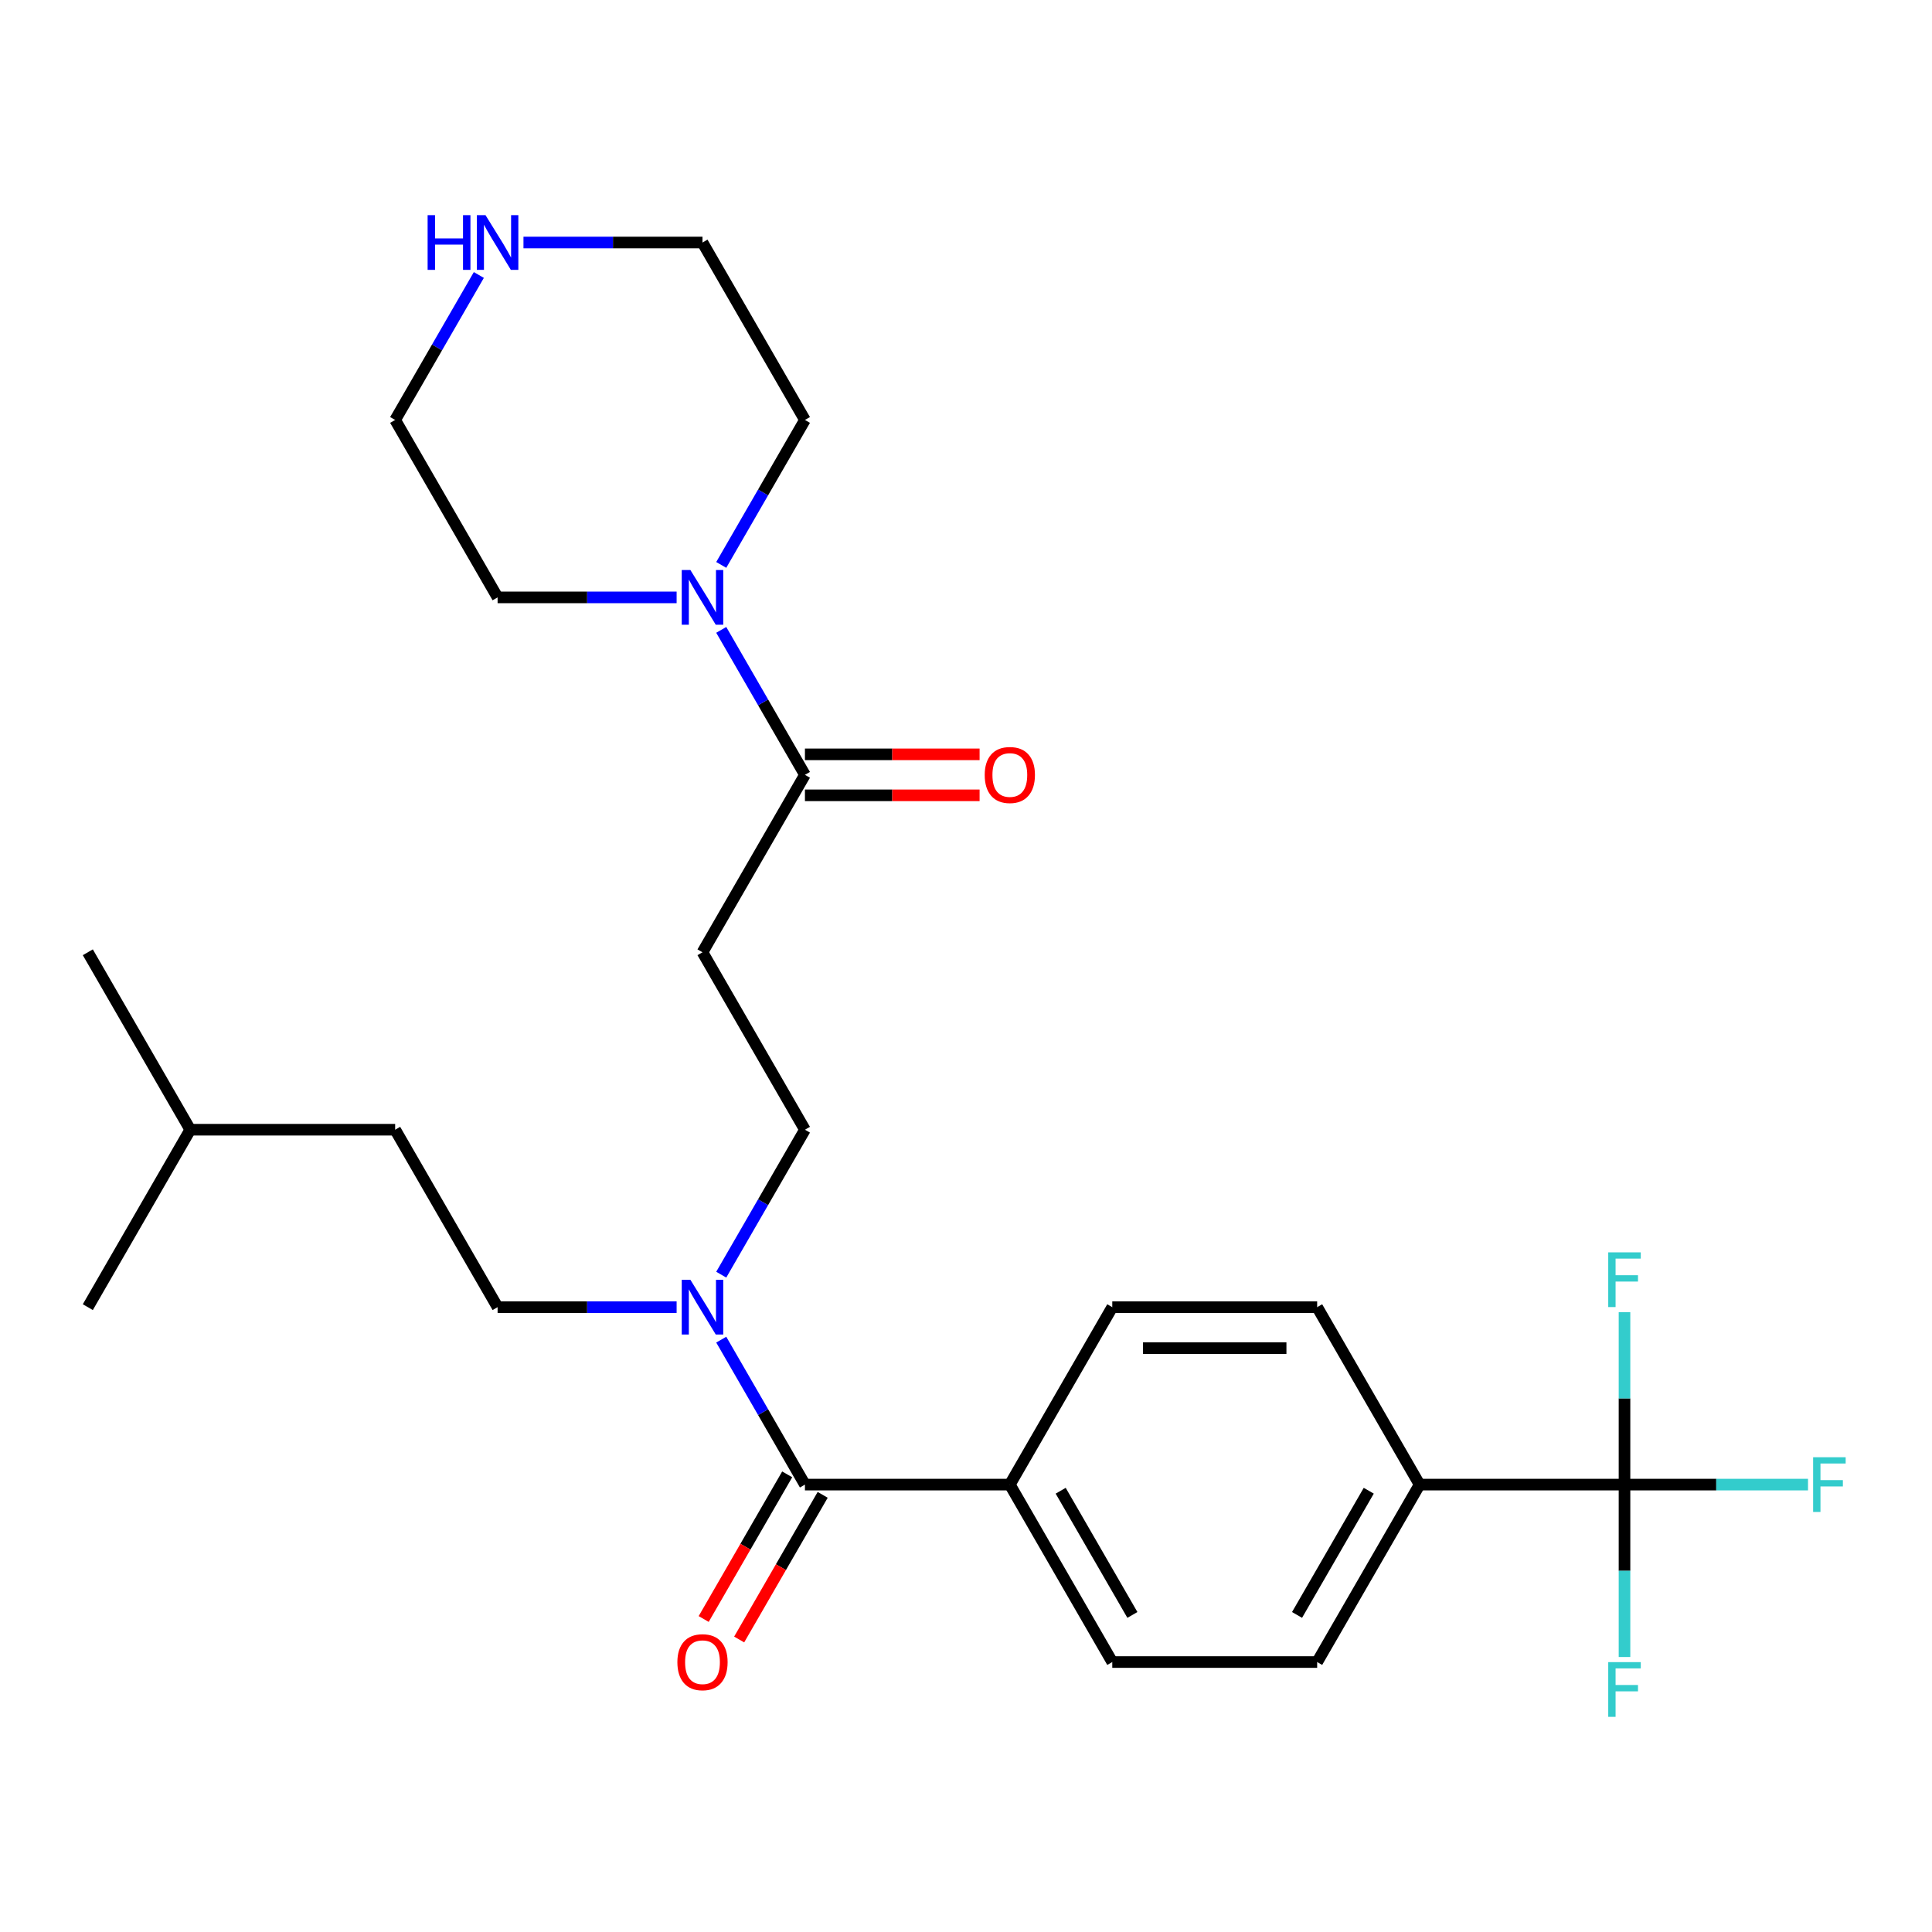 <?xml version='1.0' encoding='iso-8859-1'?>
<svg version='1.1' baseProfile='full'
              xmlns='http://www.w3.org/2000/svg'
                      xmlns:rdkit='http://www.rdkit.org/xml'
                      xmlns:xlink='http://www.w3.org/1999/xlink'
                  xml:space='preserve'
width='1000px' height='1000px' viewBox='0 0 1000 1000'>
<!-- END OF HEADER -->
<rect style='opacity:1.0;fill:#FFFFFF;stroke:none' width='1000' height='1000' x='0' y='0'> </rect>
<path class='bond-5' d='M 840.84,768.426 L 734.789,768.426' style='fill:none;fill-rule:evenodd;stroke:#000000;stroke-width:6px;stroke-linecap:butt;stroke-linejoin:miter;stroke-opacity:1' />
<path class='bond-16' d='M 840.84,768.426 L 888.33,768.426' style='fill:none;fill-rule:evenodd;stroke:#000000;stroke-width:6px;stroke-linecap:butt;stroke-linejoin:miter;stroke-opacity:1' />
<path class='bond-16' d='M 888.33,768.426 L 935.82,768.426' style='fill:none;fill-rule:evenodd;stroke:#33CCCC;stroke-width:6px;stroke-linecap:butt;stroke-linejoin:miter;stroke-opacity:1' />
<path class='bond-17' d='M 840.84,768.426 L 840.84,813.046' style='fill:none;fill-rule:evenodd;stroke:#000000;stroke-width:6px;stroke-linecap:butt;stroke-linejoin:miter;stroke-opacity:1' />
<path class='bond-17' d='M 840.84,813.046 L 840.84,857.666' style='fill:none;fill-rule:evenodd;stroke:#33CCCC;stroke-width:6px;stroke-linecap:butt;stroke-linejoin:miter;stroke-opacity:1' />
<path class='bond-18' d='M 840.84,768.426 L 840.84,723.805' style='fill:none;fill-rule:evenodd;stroke:#000000;stroke-width:6px;stroke-linecap:butt;stroke-linejoin:miter;stroke-opacity:1' />
<path class='bond-18' d='M 840.84,723.805 L 840.84,679.185' style='fill:none;fill-rule:evenodd;stroke:#33CCCC;stroke-width:6px;stroke-linecap:butt;stroke-linejoin:miter;stroke-opacity:1' />
<path class='bond-0' d='M 416.634,768.426 L 522.686,768.426' style='fill:none;fill-rule:evenodd;stroke:#000000;stroke-width:6px;stroke-linecap:butt;stroke-linejoin:miter;stroke-opacity:1' />
<path class='bond-4' d='M 416.634,768.426 L 394.975,730.91' style='fill:none;fill-rule:evenodd;stroke:#000000;stroke-width:6px;stroke-linecap:butt;stroke-linejoin:miter;stroke-opacity:1' />
<path class='bond-4' d='M 394.975,730.91 L 373.315,693.394' style='fill:none;fill-rule:evenodd;stroke:#0000FF;stroke-width:6px;stroke-linecap:butt;stroke-linejoin:miter;stroke-opacity:1' />
<path class='bond-8' d='M 407.45,763.123 L 385.836,800.559' style='fill:none;fill-rule:evenodd;stroke:#000000;stroke-width:6px;stroke-linecap:butt;stroke-linejoin:miter;stroke-opacity:1' />
<path class='bond-8' d='M 385.836,800.559 L 364.223,837.995' style='fill:none;fill-rule:evenodd;stroke:#FF0000;stroke-width:6px;stroke-linecap:butt;stroke-linejoin:miter;stroke-opacity:1' />
<path class='bond-8' d='M 425.819,773.728 L 404.205,811.164' style='fill:none;fill-rule:evenodd;stroke:#000000;stroke-width:6px;stroke-linecap:butt;stroke-linejoin:miter;stroke-opacity:1' />
<path class='bond-8' d='M 404.205,811.164 L 382.591,848.6' style='fill:none;fill-rule:evenodd;stroke:#FF0000;stroke-width:6px;stroke-linecap:butt;stroke-linejoin:miter;stroke-opacity:1' />
<path class='bond-1' d='M 416.634,401.053 L 363.609,492.896' style='fill:none;fill-rule:evenodd;stroke:#000000;stroke-width:6px;stroke-linecap:butt;stroke-linejoin:miter;stroke-opacity:1' />
<path class='bond-2' d='M 416.634,401.053 L 394.975,363.537' style='fill:none;fill-rule:evenodd;stroke:#000000;stroke-width:6px;stroke-linecap:butt;stroke-linejoin:miter;stroke-opacity:1' />
<path class='bond-2' d='M 394.975,363.537 L 373.315,326.021' style='fill:none;fill-rule:evenodd;stroke:#0000FF;stroke-width:6px;stroke-linecap:butt;stroke-linejoin:miter;stroke-opacity:1' />
<path class='bond-10' d='M 416.634,411.658 L 461.835,411.658' style='fill:none;fill-rule:evenodd;stroke:#000000;stroke-width:6px;stroke-linecap:butt;stroke-linejoin:miter;stroke-opacity:1' />
<path class='bond-10' d='M 461.835,411.658 L 507.035,411.658' style='fill:none;fill-rule:evenodd;stroke:#FF0000;stroke-width:6px;stroke-linecap:butt;stroke-linejoin:miter;stroke-opacity:1' />
<path class='bond-10' d='M 416.634,390.448 L 461.835,390.448' style='fill:none;fill-rule:evenodd;stroke:#000000;stroke-width:6px;stroke-linecap:butt;stroke-linejoin:miter;stroke-opacity:1' />
<path class='bond-10' d='M 461.835,390.448 L 507.035,390.448' style='fill:none;fill-rule:evenodd;stroke:#FF0000;stroke-width:6px;stroke-linecap:butt;stroke-linejoin:miter;stroke-opacity:1' />
<path class='bond-20' d='M 350.217,309.209 L 303.887,309.209' style='fill:none;fill-rule:evenodd;stroke:#0000FF;stroke-width:6px;stroke-linecap:butt;stroke-linejoin:miter;stroke-opacity:1' />
<path class='bond-20' d='M 303.887,309.209 L 257.557,309.209' style='fill:none;fill-rule:evenodd;stroke:#000000;stroke-width:6px;stroke-linecap:butt;stroke-linejoin:miter;stroke-opacity:1' />
<path class='bond-21' d='M 373.315,292.398 L 394.975,254.882' style='fill:none;fill-rule:evenodd;stroke:#0000FF;stroke-width:6px;stroke-linecap:butt;stroke-linejoin:miter;stroke-opacity:1' />
<path class='bond-21' d='M 394.975,254.882 L 416.634,217.366' style='fill:none;fill-rule:evenodd;stroke:#000000;stroke-width:6px;stroke-linecap:butt;stroke-linejoin:miter;stroke-opacity:1' />
<path class='bond-3' d='M 363.609,492.896 L 416.634,584.739' style='fill:none;fill-rule:evenodd;stroke:#000000;stroke-width:6px;stroke-linecap:butt;stroke-linejoin:miter;stroke-opacity:1' />
<path class='bond-7' d='M 373.315,659.771 L 394.975,622.255' style='fill:none;fill-rule:evenodd;stroke:#0000FF;stroke-width:6px;stroke-linecap:butt;stroke-linejoin:miter;stroke-opacity:1' />
<path class='bond-7' d='M 394.975,622.255 L 416.634,584.739' style='fill:none;fill-rule:evenodd;stroke:#000000;stroke-width:6px;stroke-linecap:butt;stroke-linejoin:miter;stroke-opacity:1' />
<path class='bond-11' d='M 350.217,676.582 L 303.887,676.582' style='fill:none;fill-rule:evenodd;stroke:#0000FF;stroke-width:6px;stroke-linecap:butt;stroke-linejoin:miter;stroke-opacity:1' />
<path class='bond-11' d='M 303.887,676.582 L 257.557,676.582' style='fill:none;fill-rule:evenodd;stroke:#000000;stroke-width:6px;stroke-linecap:butt;stroke-linejoin:miter;stroke-opacity:1' />
<path class='bond-12' d='M 734.789,768.426 L 681.763,860.269' style='fill:none;fill-rule:evenodd;stroke:#000000;stroke-width:6px;stroke-linecap:butt;stroke-linejoin:miter;stroke-opacity:1' />
<path class='bond-12' d='M 708.466,771.597 L 671.348,835.887' style='fill:none;fill-rule:evenodd;stroke:#000000;stroke-width:6px;stroke-linecap:butt;stroke-linejoin:miter;stroke-opacity:1' />
<path class='bond-13' d='M 734.789,768.426 L 681.763,676.582' style='fill:none;fill-rule:evenodd;stroke:#000000;stroke-width:6px;stroke-linecap:butt;stroke-linejoin:miter;stroke-opacity:1' />
<path class='bond-6' d='M 522.686,768.426 L 575.712,676.582' style='fill:none;fill-rule:evenodd;stroke:#000000;stroke-width:6px;stroke-linecap:butt;stroke-linejoin:miter;stroke-opacity:1' />
<path class='bond-27' d='M 522.686,768.426 L 575.712,860.269' style='fill:none;fill-rule:evenodd;stroke:#000000;stroke-width:6px;stroke-linecap:butt;stroke-linejoin:miter;stroke-opacity:1' />
<path class='bond-27' d='M 549.008,771.597 L 586.126,835.887' style='fill:none;fill-rule:evenodd;stroke:#000000;stroke-width:6px;stroke-linecap:butt;stroke-linejoin:miter;stroke-opacity:1' />
<path class='bond-9' d='M 270.949,125.523 L 317.279,125.523' style='fill:none;fill-rule:evenodd;stroke:#0000FF;stroke-width:6px;stroke-linecap:butt;stroke-linejoin:miter;stroke-opacity:1' />
<path class='bond-9' d='M 317.279,125.523 L 363.609,125.523' style='fill:none;fill-rule:evenodd;stroke:#000000;stroke-width:6px;stroke-linecap:butt;stroke-linejoin:miter;stroke-opacity:1' />
<path class='bond-28' d='M 247.851,142.334 L 226.191,179.85' style='fill:none;fill-rule:evenodd;stroke:#0000FF;stroke-width:6px;stroke-linecap:butt;stroke-linejoin:miter;stroke-opacity:1' />
<path class='bond-28' d='M 226.191,179.85 L 204.532,217.366' style='fill:none;fill-rule:evenodd;stroke:#000000;stroke-width:6px;stroke-linecap:butt;stroke-linejoin:miter;stroke-opacity:1' />
<path class='bond-19' d='M 257.557,676.582 L 204.532,584.739' style='fill:none;fill-rule:evenodd;stroke:#000000;stroke-width:6px;stroke-linecap:butt;stroke-linejoin:miter;stroke-opacity:1' />
<path class='bond-14' d='M 681.763,860.269 L 575.712,860.269' style='fill:none;fill-rule:evenodd;stroke:#000000;stroke-width:6px;stroke-linecap:butt;stroke-linejoin:miter;stroke-opacity:1' />
<path class='bond-15' d='M 681.763,676.582 L 575.712,676.582' style='fill:none;fill-rule:evenodd;stroke:#000000;stroke-width:6px;stroke-linecap:butt;stroke-linejoin:miter;stroke-opacity:1' />
<path class='bond-15' d='M 665.855,697.793 L 591.619,697.793' style='fill:none;fill-rule:evenodd;stroke:#000000;stroke-width:6px;stroke-linecap:butt;stroke-linejoin:miter;stroke-opacity:1' />
<path class='bond-24' d='M 204.532,584.739 L 98.48,584.739' style='fill:none;fill-rule:evenodd;stroke:#000000;stroke-width:6px;stroke-linecap:butt;stroke-linejoin:miter;stroke-opacity:1' />
<path class='bond-22' d='M 257.557,309.209 L 204.532,217.366' style='fill:none;fill-rule:evenodd;stroke:#000000;stroke-width:6px;stroke-linecap:butt;stroke-linejoin:miter;stroke-opacity:1' />
<path class='bond-23' d='M 416.634,217.366 L 363.609,125.523' style='fill:none;fill-rule:evenodd;stroke:#000000;stroke-width:6px;stroke-linecap:butt;stroke-linejoin:miter;stroke-opacity:1' />
<path class='bond-25' d='M 98.48,584.739 L 45.455,492.896' style='fill:none;fill-rule:evenodd;stroke:#000000;stroke-width:6px;stroke-linecap:butt;stroke-linejoin:miter;stroke-opacity:1' />
<path class='bond-26' d='M 98.48,584.739 L 45.455,676.582' style='fill:none;fill-rule:evenodd;stroke:#000000;stroke-width:6px;stroke-linecap:butt;stroke-linejoin:miter;stroke-opacity:1' />
<path  class='atom-3' d='M 357.349 295.049
L 366.629 310.049
Q 367.549 311.529, 369.029 314.209
Q 370.509 316.889, 370.589 317.049
L 370.589 295.049
L 374.349 295.049
L 374.349 323.369
L 370.469 323.369
L 360.509 306.969
Q 359.349 305.049, 358.109 302.849
Q 356.909 300.649, 356.549 299.969
L 356.549 323.369
L 352.869 323.369
L 352.869 295.049
L 357.349 295.049
' fill='#0000FF'/>
<path  class='atom-5' d='M 357.349 662.422
L 366.629 677.422
Q 367.549 678.902, 369.029 681.582
Q 370.509 684.262, 370.589 684.422
L 370.589 662.422
L 374.349 662.422
L 374.349 690.742
L 370.469 690.742
L 360.509 674.342
Q 359.349 672.422, 358.109 670.222
Q 356.909 668.022, 356.549 667.342
L 356.549 690.742
L 352.869 690.742
L 352.869 662.422
L 357.349 662.422
' fill='#0000FF'/>
<path  class='atom-9' d='M 350.609 860.349
Q 350.609 853.549, 353.969 849.749
Q 357.329 845.949, 363.609 845.949
Q 369.889 845.949, 373.249 849.749
Q 376.609 853.549, 376.609 860.349
Q 376.609 867.229, 373.209 871.149
Q 369.809 875.029, 363.609 875.029
Q 357.369 875.029, 353.969 871.149
Q 350.609 867.269, 350.609 860.349
M 363.609 871.829
Q 367.929 871.829, 370.249 868.949
Q 372.609 866.029, 372.609 860.349
Q 372.609 854.789, 370.249 851.989
Q 367.929 849.149, 363.609 849.149
Q 359.289 849.149, 356.929 851.949
Q 354.609 854.749, 354.609 860.349
Q 354.609 866.069, 356.929 868.949
Q 359.289 871.829, 363.609 871.829
' fill='#FF0000'/>
<path  class='atom-10' d='M 221.337 111.363
L 225.177 111.363
L 225.177 123.403
L 239.657 123.403
L 239.657 111.363
L 243.497 111.363
L 243.497 139.683
L 239.657 139.683
L 239.657 126.603
L 225.177 126.603
L 225.177 139.683
L 221.337 139.683
L 221.337 111.363
' fill='#0000FF'/>
<path  class='atom-10' d='M 251.297 111.363
L 260.577 126.363
Q 261.497 127.843, 262.977 130.523
Q 264.457 133.203, 264.537 133.363
L 264.537 111.363
L 268.297 111.363
L 268.297 139.683
L 264.417 139.683
L 254.457 123.283
Q 253.297 121.363, 252.057 119.163
Q 250.857 116.963, 250.497 116.283
L 250.497 139.683
L 246.817 139.683
L 246.817 111.363
L 251.297 111.363
' fill='#0000FF'/>
<path  class='atom-11' d='M 509.686 401.133
Q 509.686 394.333, 513.046 390.533
Q 516.406 386.733, 522.686 386.733
Q 528.966 386.733, 532.326 390.533
Q 535.686 394.333, 535.686 401.133
Q 535.686 408.013, 532.286 411.933
Q 528.886 415.813, 522.686 415.813
Q 516.446 415.813, 513.046 411.933
Q 509.686 408.053, 509.686 401.133
M 522.686 412.613
Q 527.006 412.613, 529.326 409.733
Q 531.686 406.813, 531.686 401.133
Q 531.686 395.573, 529.326 392.773
Q 527.006 389.933, 522.686 389.933
Q 518.366 389.933, 516.006 392.733
Q 513.686 395.533, 513.686 401.133
Q 513.686 406.853, 516.006 409.733
Q 518.366 412.613, 522.686 412.613
' fill='#FF0000'/>
<path  class='atom-17' d='M 938.471 754.266
L 955.311 754.266
L 955.311 757.506
L 942.271 757.506
L 942.271 766.106
L 953.871 766.106
L 953.871 769.386
L 942.271 769.386
L 942.271 782.586
L 938.471 782.586
L 938.471 754.266
' fill='#33CCCC'/>
<path  class='atom-18' d='M 832.42 860.317
L 849.26 860.317
L 849.26 863.557
L 836.22 863.557
L 836.22 872.157
L 847.82 872.157
L 847.82 875.437
L 836.22 875.437
L 836.22 888.637
L 832.42 888.637
L 832.42 860.317
' fill='#33CCCC'/>
<path  class='atom-19' d='M 832.42 648.214
L 849.26 648.214
L 849.26 651.454
L 836.22 651.454
L 836.22 660.054
L 847.82 660.054
L 847.82 663.334
L 836.22 663.334
L 836.22 676.534
L 832.42 676.534
L 832.42 648.214
' fill='#33CCCC'/>
</svg>
